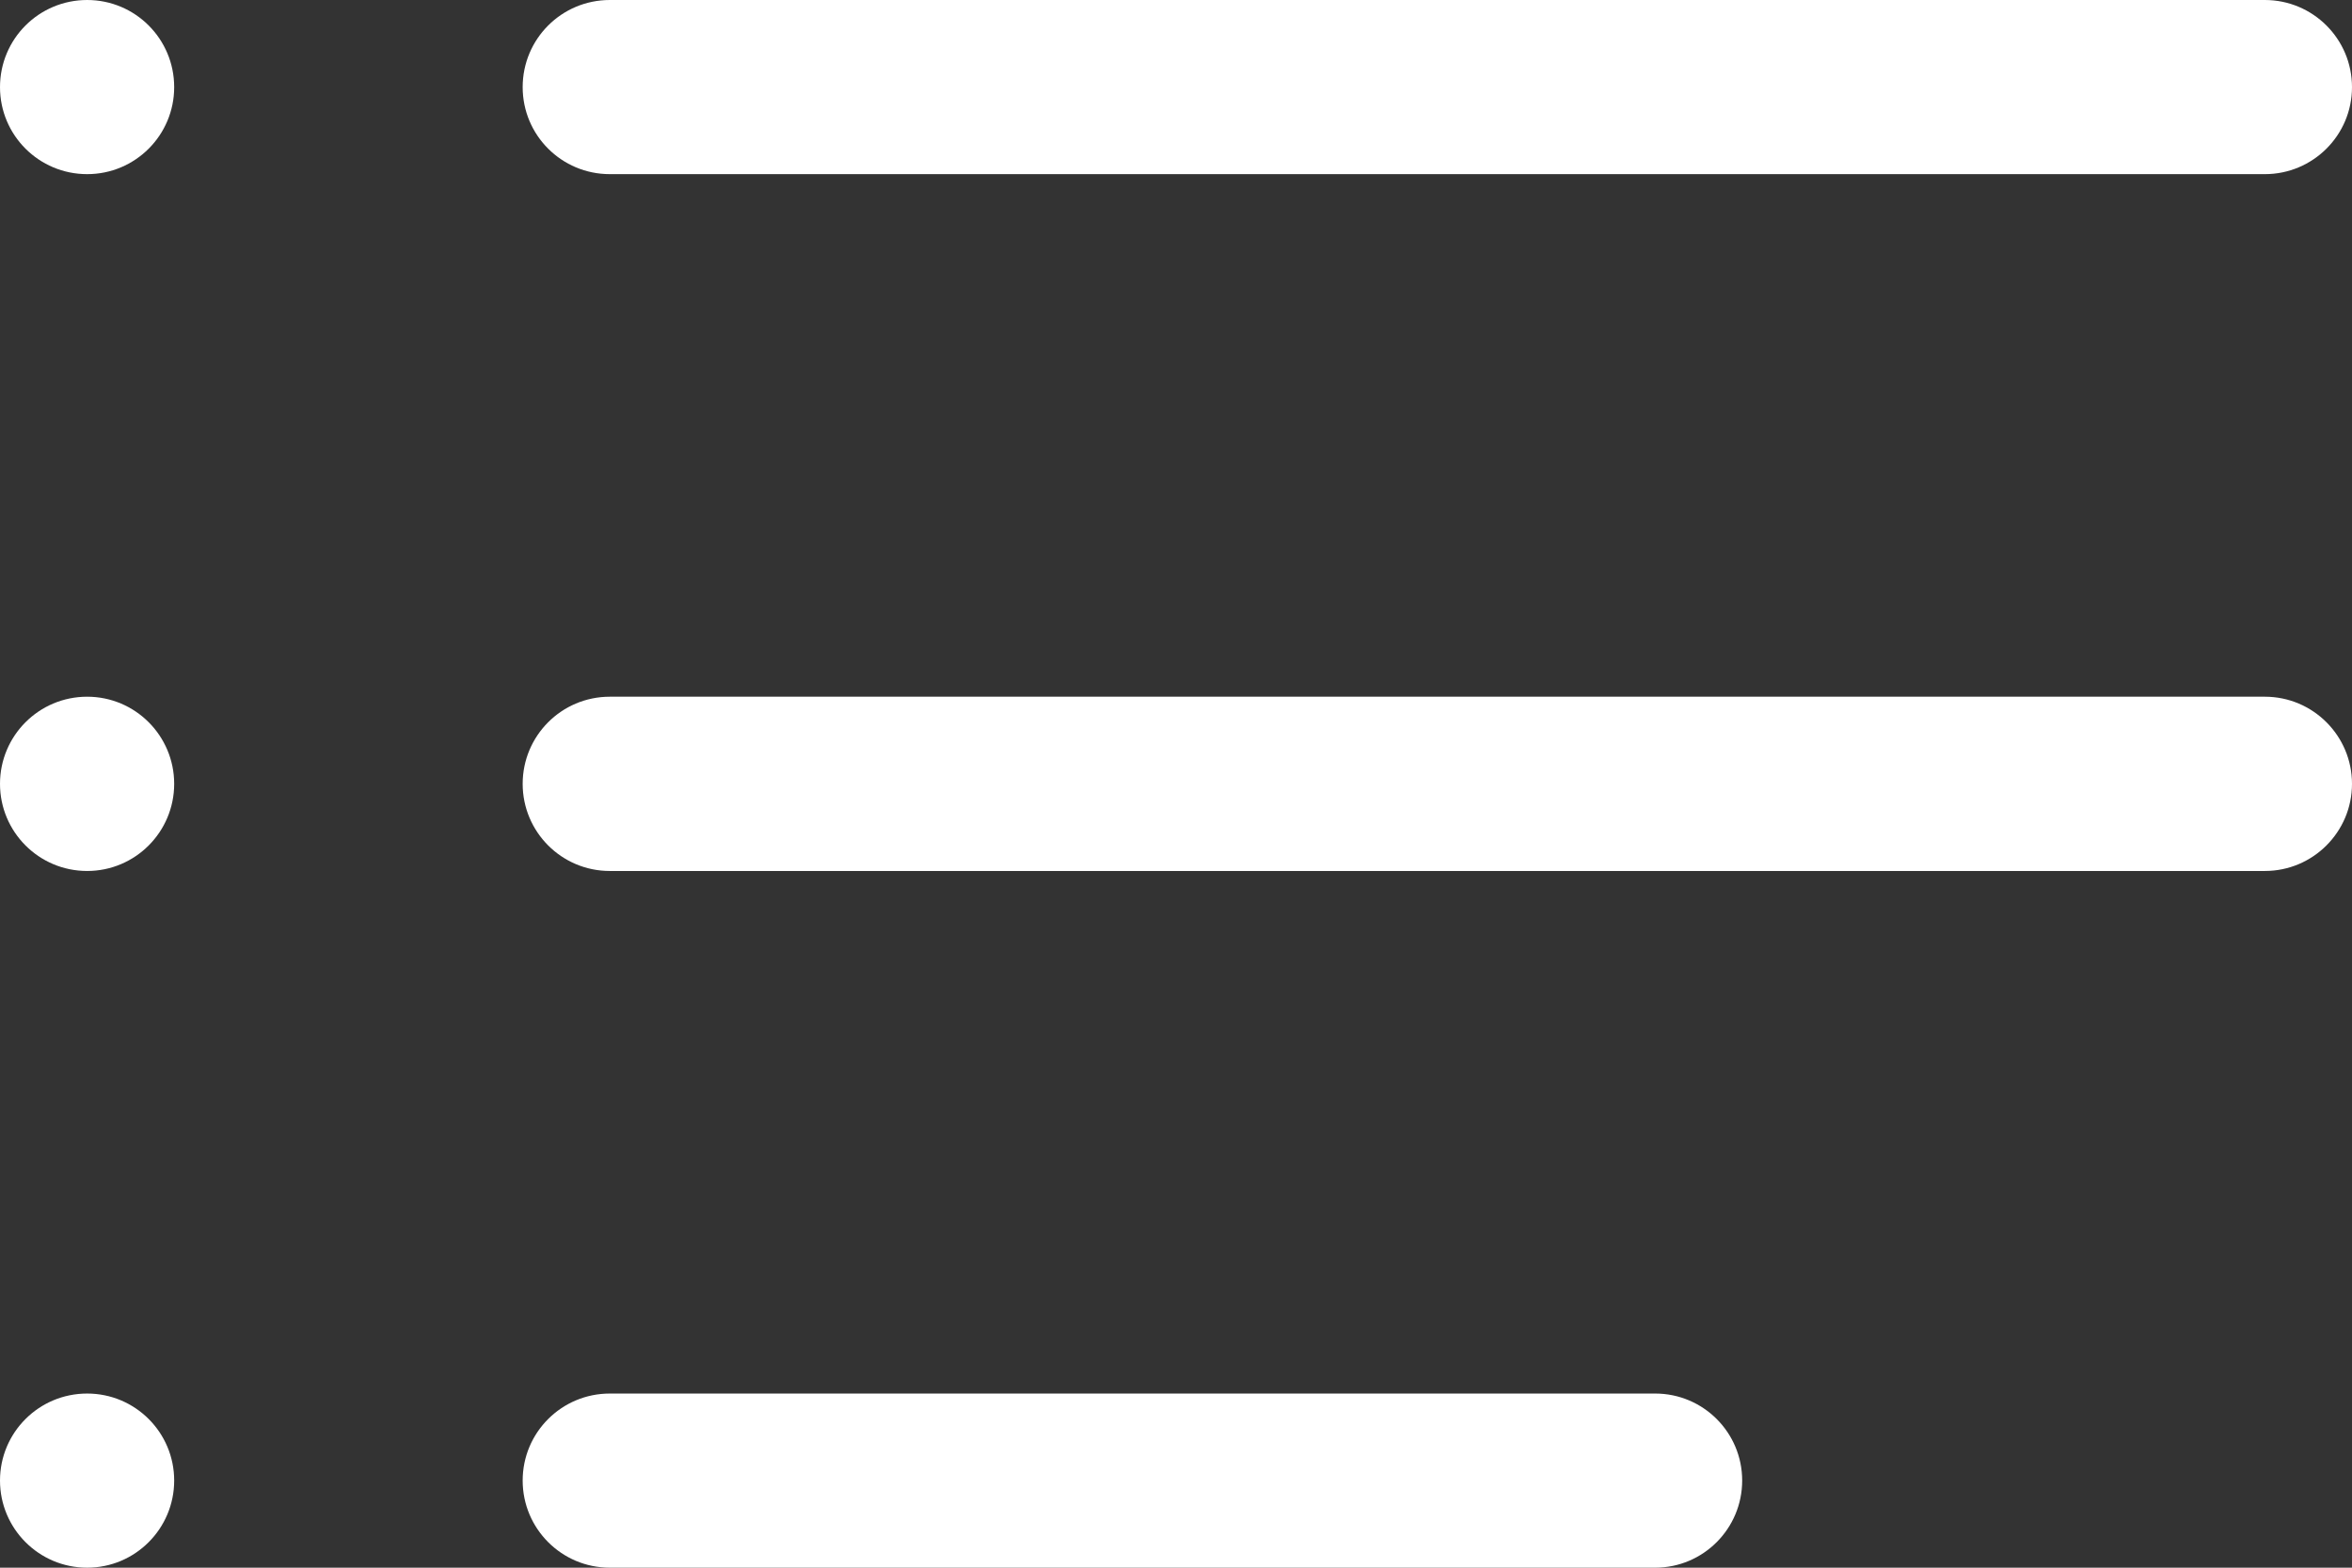<svg width="18" height="12" viewBox="0 0 18 12" fill="none" xmlns="http://www.w3.org/2000/svg">
<rect x="0" y="0" width="18" height="12" fill="#333333" stroke="none"/>
<g clip-path="url(#clip0_124_788)">
<path d="M4 0.667C4 0.298 4.298 0 4.667 0H17.333C17.701 0 18 0.298 18 0.667C18 1.035 17.701 1.333 17.333 1.333H4.667C4.298 1.333 4 1.035 4 0.667Z" fill="white"/>
<path d="M0 0.667C0 0.298 0.298 0 0.667 0C1.035 0 1.333 0.298 1.333 0.667C1.333 1.035 1.035 1.333 0.667 1.333C0.298 1.333 0 1.035 0 0.667Z" fill="white"/>
<path d="M4 6C4 5.632 4.298 5.333 4.667 5.333H17.333C17.701 5.333 18 5.632 18 6C18 6.368 17.701 6.667 17.333 6.667H4.667C4.298 6.667 4 6.368 4 6Z" fill="white"/>
<path d="M0 6C0 5.632 0.298 5.333 0.667 5.333C1.035 5.333 1.333 5.632 1.333 6C1.333 6.368 1.035 6.667 0.667 6.667C0.298 6.667 0 6.368 0 6Z" fill="white"/>
<path d="M4 11.333C4 10.965 4.298 10.667 4.667 10.667H12.667C13.035 10.667 13.333 10.965 13.333 11.333C13.333 11.701 13.035 12 12.667 12H4.667C4.298 12 4 11.701 4 11.333Z" fill="white"/>
<path d="M0 11.333C0 10.965 0.298 10.667 0.667 10.667C1.035 10.667 1.333 10.965 1.333 11.333C1.333 11.701 1.035 12 0.667 12C0.298 12 0 11.701 0 11.333Z" fill="white"/>
</g>
<defs>
<clipPath id="clip0_124_788">
<rect width="18" height="12" fill="white"/>
</clipPath>
</defs>
</svg>
